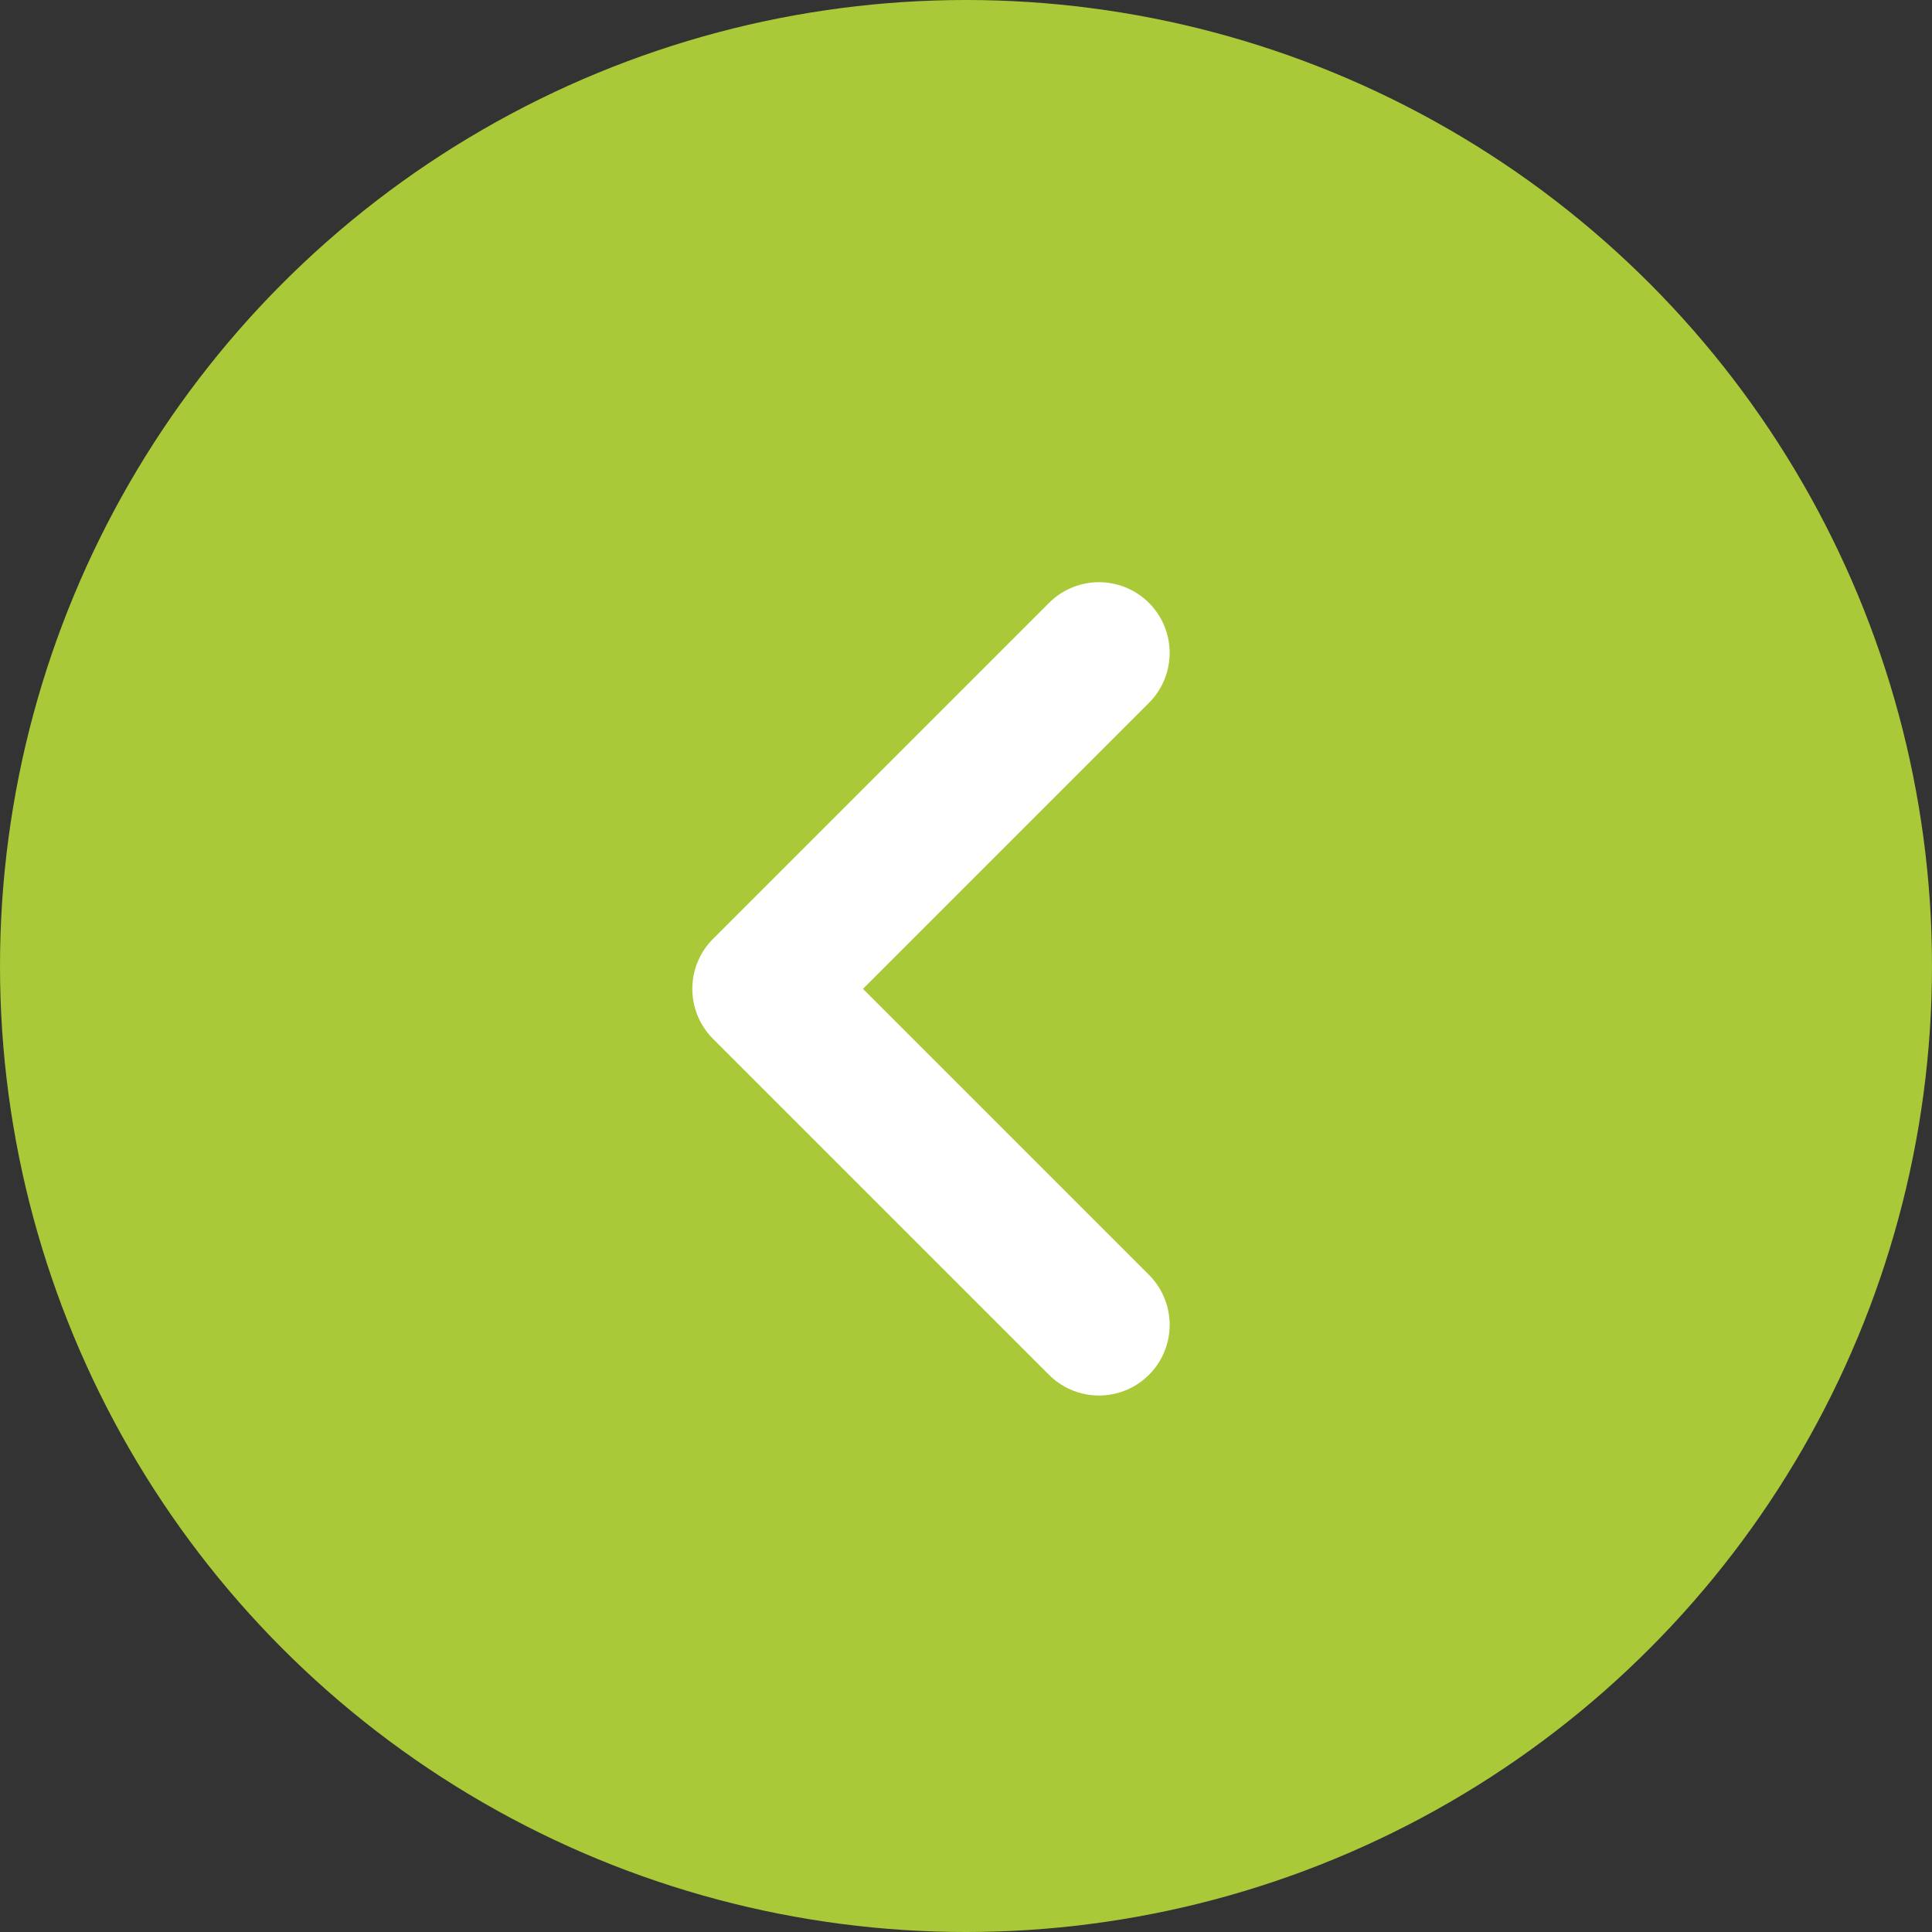 <svg id="Groupe_637" data-name="Groupe 637" xmlns="http://www.w3.org/2000/svg" width="41" height="41" viewBox="0 0 41 41">
  <rect x="0" y="0" width="41" height="41" fill="#333333" stroke="none"/>
  <circle id="Ellipse_1" data-name="Ellipse 1" cx="20.5" cy="20.5" r="20.5" fill="#a9c938"/>
  <path id="Tracé_22" data-name="Tracé 22" d="M4453.423,1918.422l-7.13,7.13,7.13,7.13" transform="translate(-4430.101 -1904.567)" fill="none" stroke="#fff" stroke-linecap="round" stroke-linejoin="round" stroke-width="3"/>
</svg>
